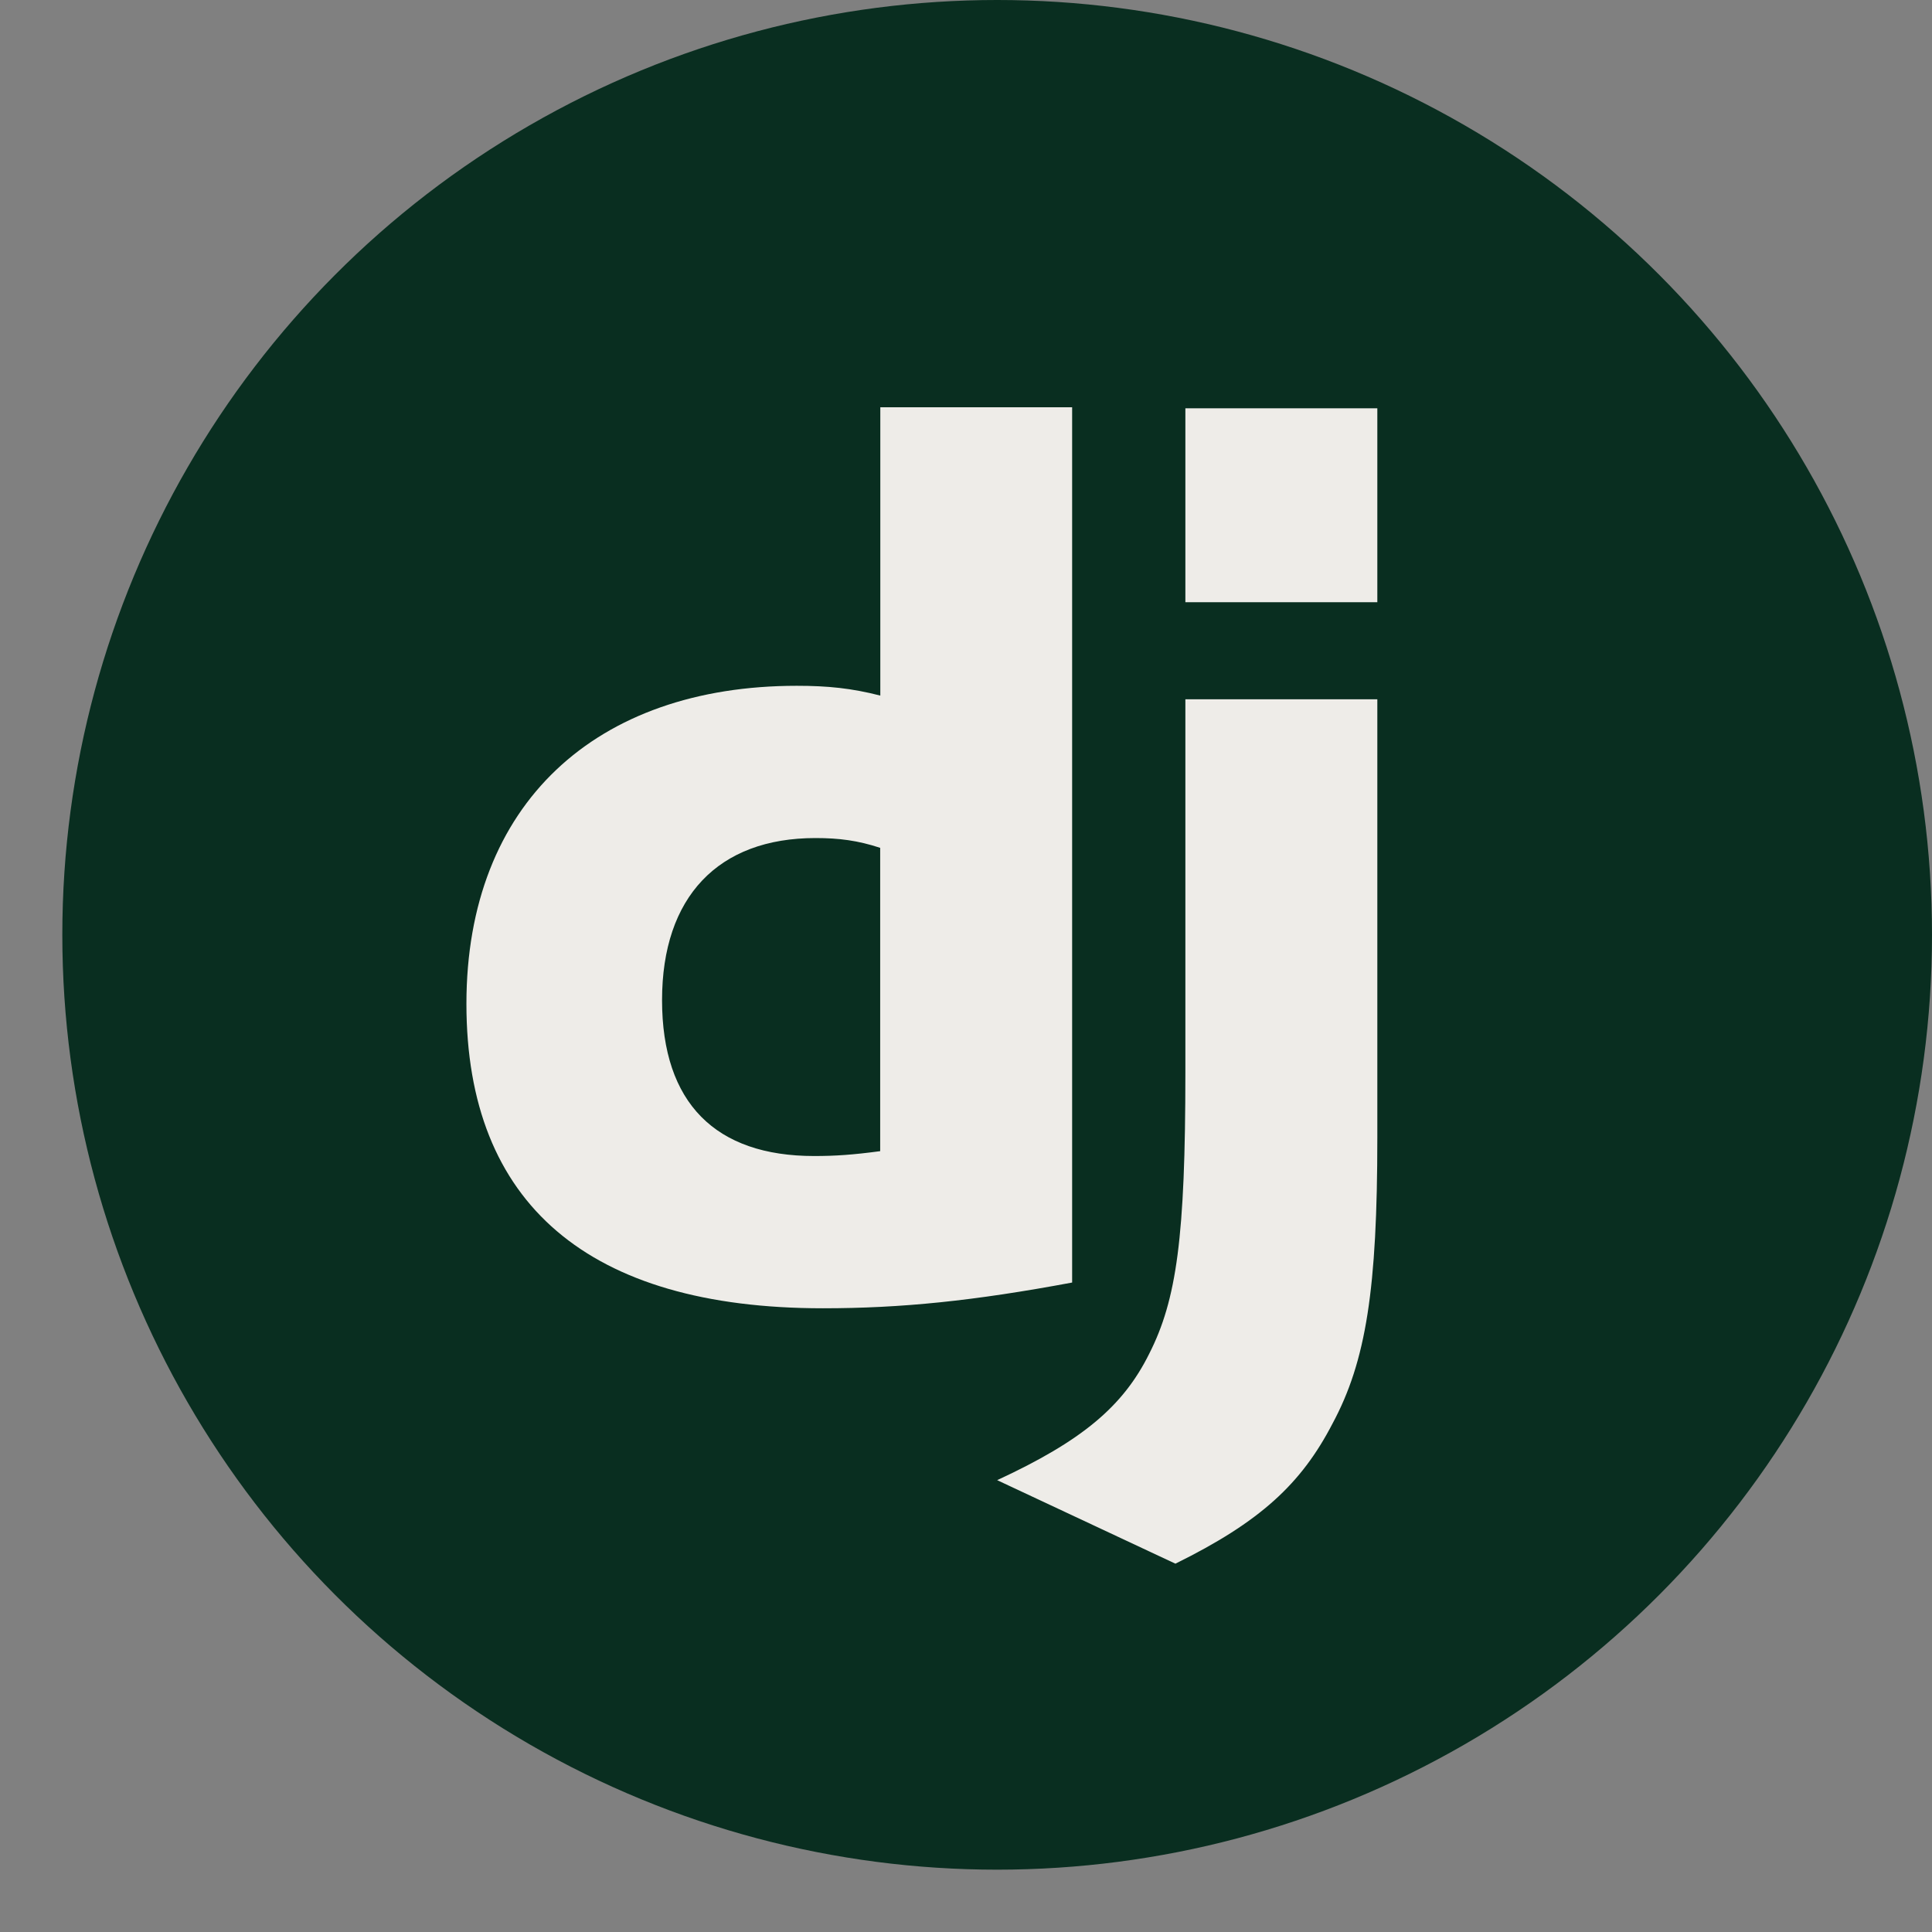 <svg width="31" height="31" viewBox="0 0 31 31" fill="none" xmlns="http://www.w3.org/2000/svg">
<rect x="0" y="0" width="31" height="31" fill="#808080" stroke="none"/>
<circle cx="16" cy="15" r="15" fill="#092E20"/>
<g clip-path="url(#clip0_7651_127836)">
<path d="M14.123 6.535H17.203V20.579C15.623 20.874 14.463 20.992 13.204 20.992C9.444 20.992 7.484 19.318 7.484 16.107C7.484 12.895 9.564 11.004 12.784 11.004C13.285 11.004 13.664 11.043 14.125 11.161V6.535H14.123ZM14.123 13.604C13.764 13.486 13.463 13.447 13.084 13.447C11.524 13.447 10.623 14.392 10.623 16.047C10.623 17.702 11.484 18.549 13.063 18.549C13.402 18.549 13.682 18.53 14.123 18.471V13.604Z" fill="#EEECE8"/>
<path d="M22.1 11.22V18.253C22.1 20.677 21.921 21.839 21.38 22.844C20.879 23.81 20.22 24.42 18.86 25.09L16 23.75C17.36 23.12 18.02 22.568 18.44 21.721C18.88 20.854 19.02 19.849 19.02 17.209V11.22H22.1ZM19.02 6.551H22.1V9.663H19.02V6.551Z" fill="#EEECE8"/>
</g>
<defs>
<clipPath id="clip0_7651_127836">
<rect width="16.25" height="20.625" fill="white" transform="translate(6.668 5.5)"/>
</clipPath>
</defs>
</svg>
